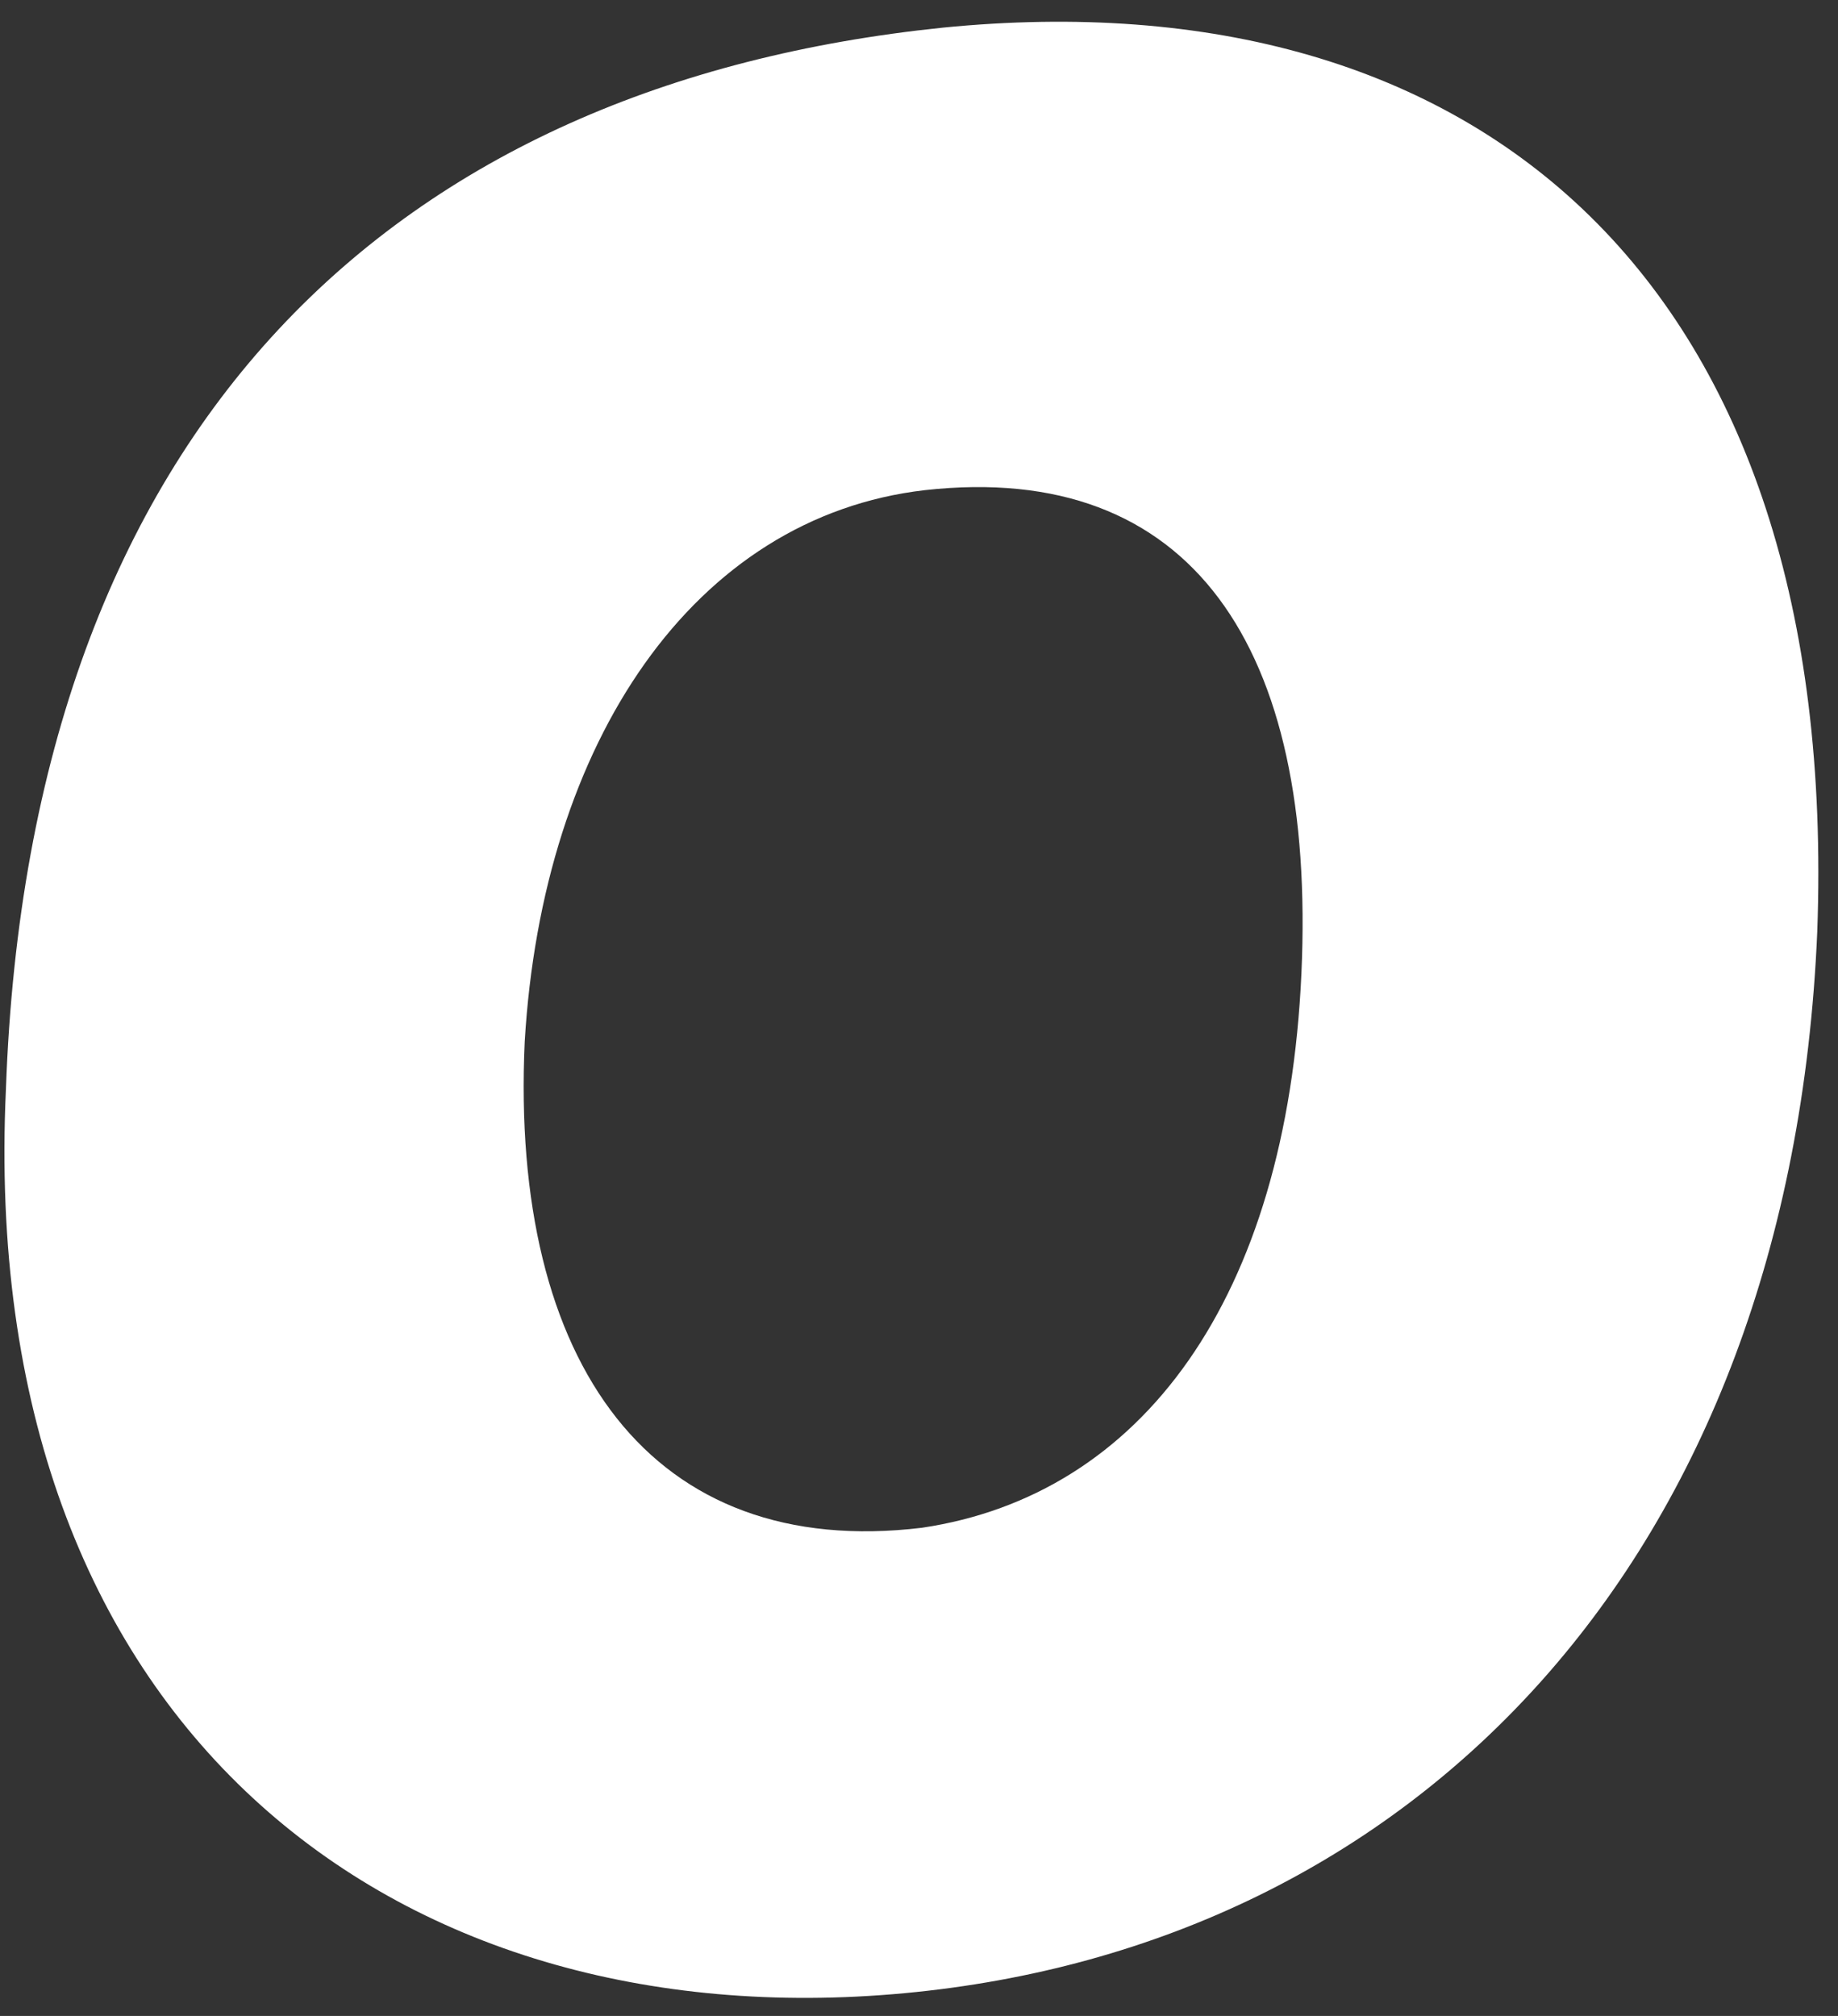 <?xml version="1.0" encoding="UTF-8"?> <svg xmlns="http://www.w3.org/2000/svg" width="62" height="68" viewBox="0 0 62 68" fill="none"><rect x="0" y="0" width="62" height="68" fill="#333333" stroke="none"/> <path d="M31.799 0.933C13.399 2.833 1 14.233 0.2 36.733C-0.8 58.233 13.3 68.833 30.5 67.233C47.7 65.633 60.4 52.633 61.3 31.433C62.099 9.533 49.9 -0.867 31.799 0.933ZM43.9 32.833C43.4 43.833 38.499 50.433 31.099 51.533C22 52.633 17.2 46.033 17.7 35.133C18.299 25.033 23.399 17.433 31.2 16.533C40.2 15.533 44.4 21.833 43.9 32.833Z" fill="white"></path> </svg> 